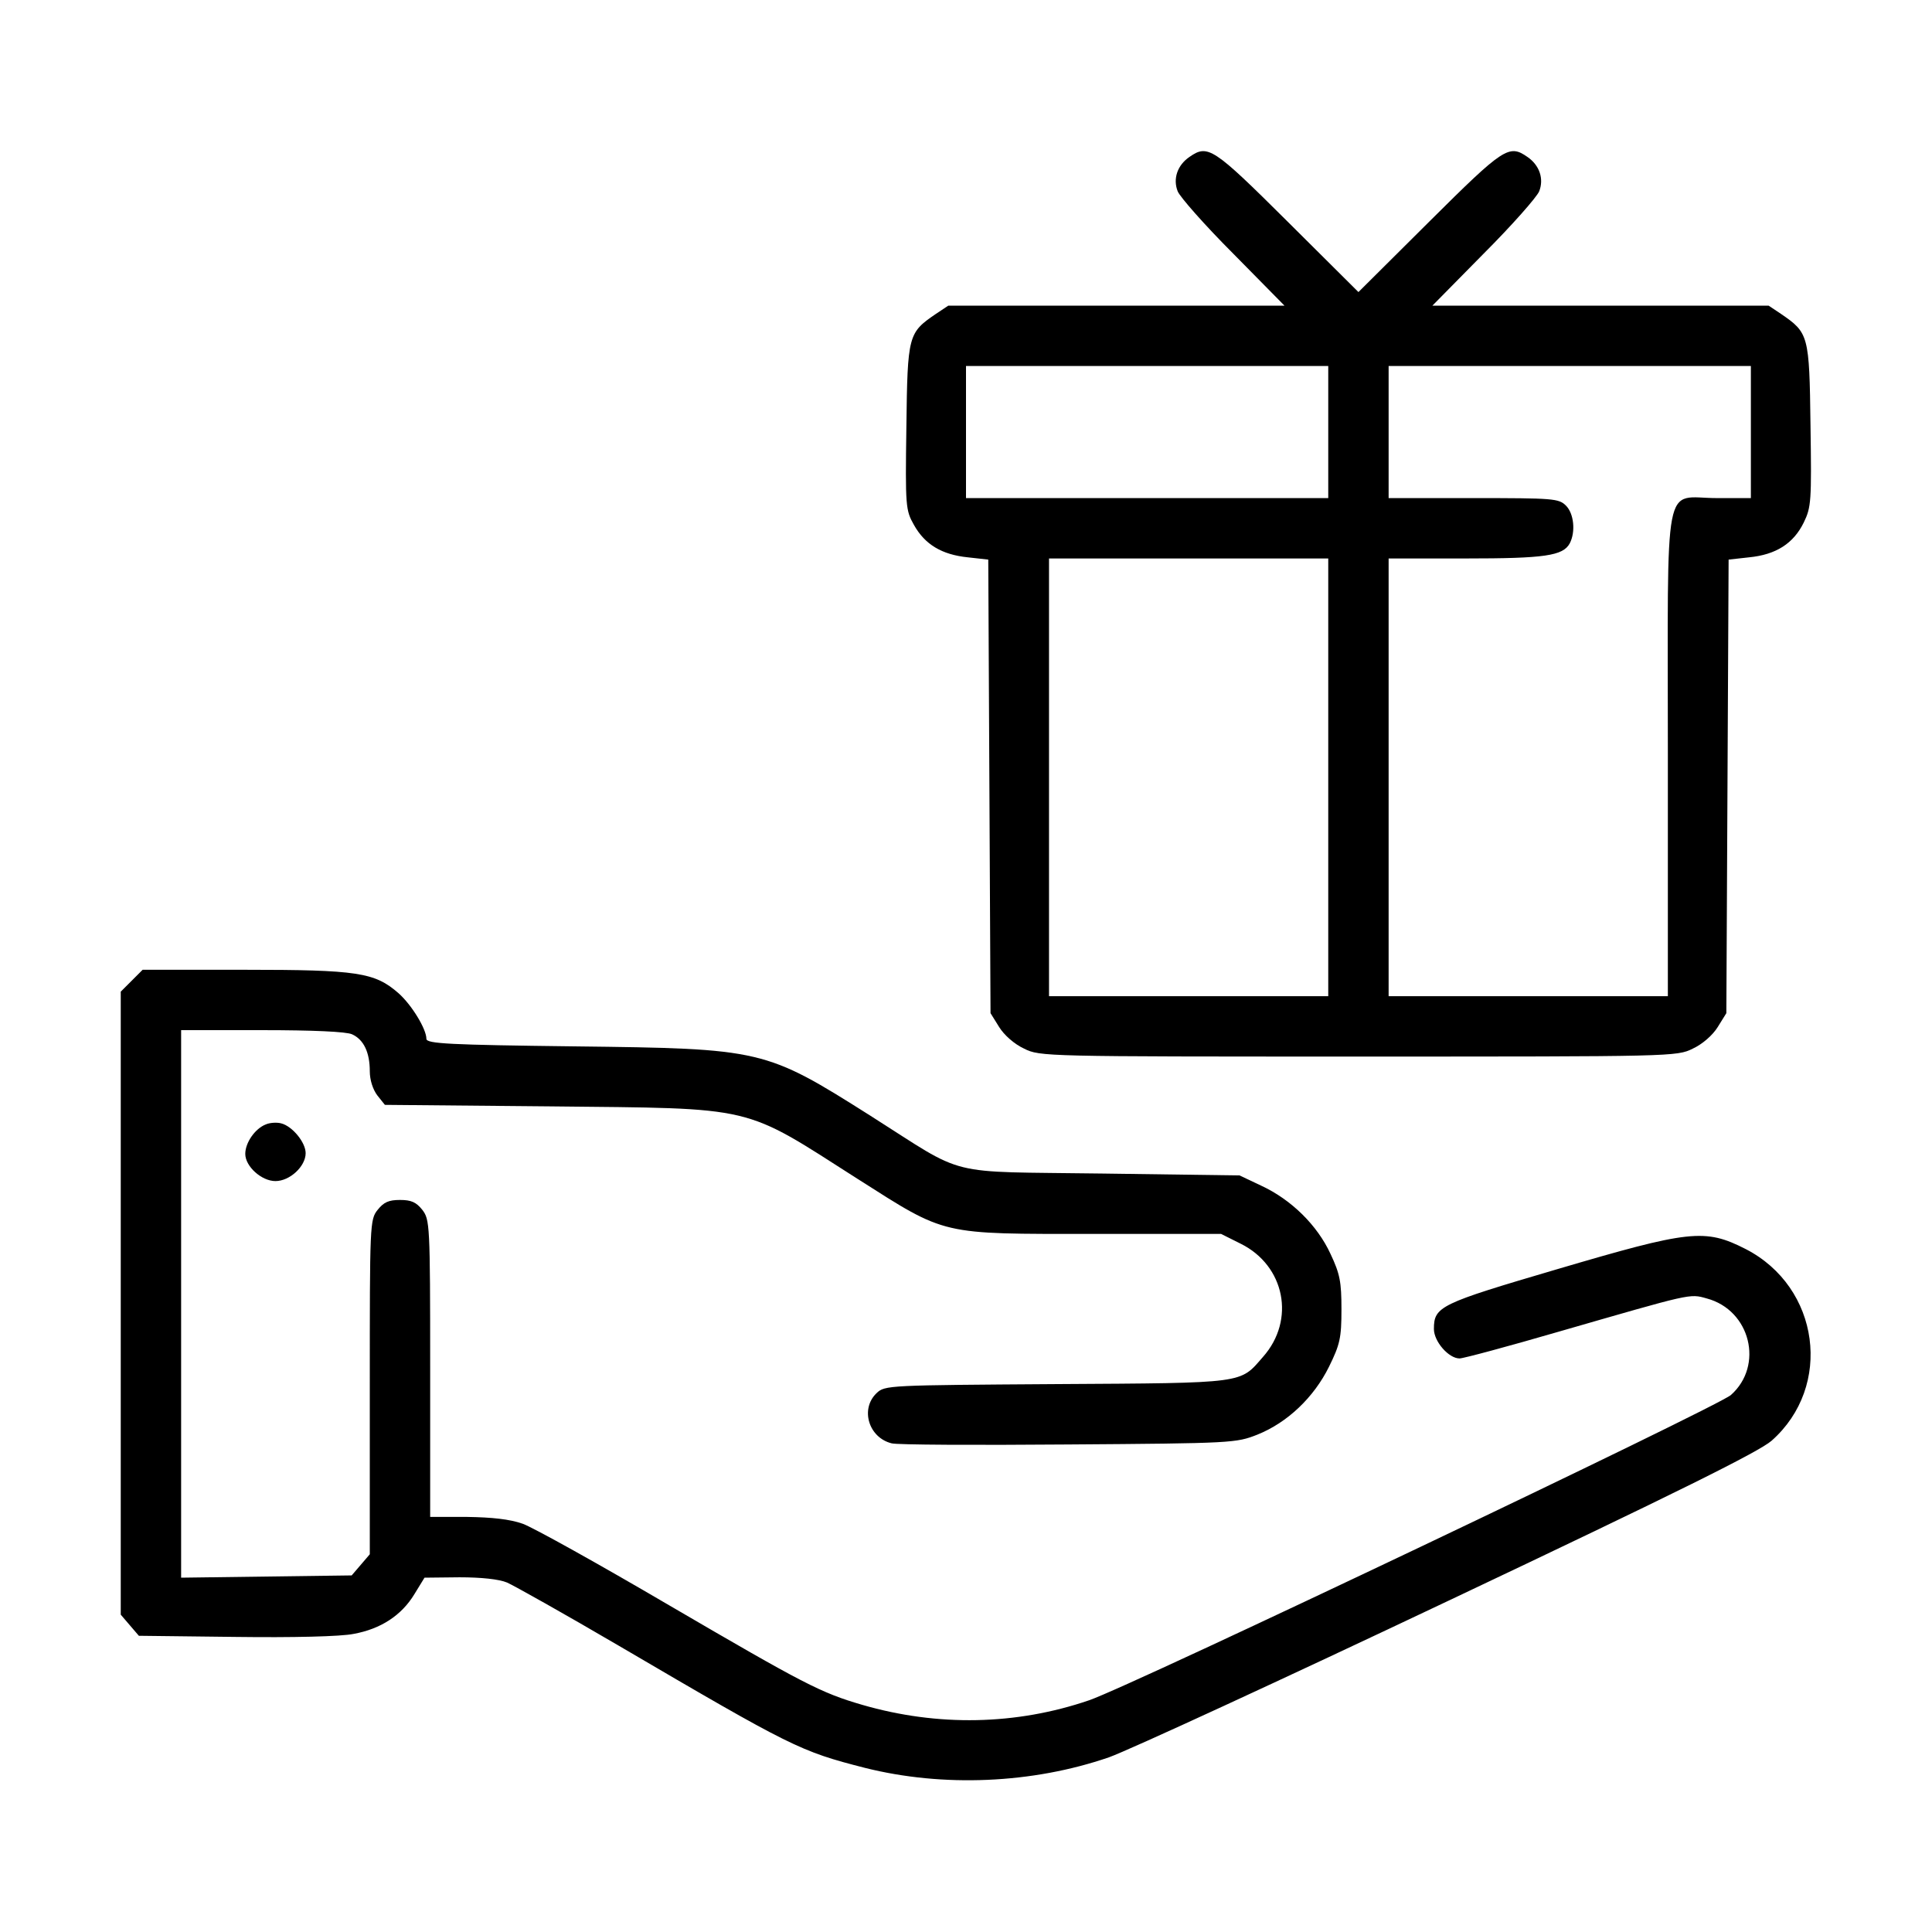 <svg xmlns="http://www.w3.org/2000/svg" width="512pt" height="512pt" viewBox="0 0 512 512" preserveAspectRatio="xMidYMid meet"><g transform="translate(0,512) scale(0.1,-0.1)" fill="#000000" stroke="none"><path d="M3152 4704 c-32 -22 -44 -58 -31 -91 6 -15 72 -90 147 -165 l136 -138 -445 0 -446 0 -33 -22 c-73 -50 -75 -55 -78 -299 -3 -212 -2 -221 20 -260 29 -52 74 -79 143 -86 l54 -6 3 -601 3 -601 23 -37 c13 -21 40 -45 66 -57 42 -21 53 -21 886 -21 833 0 844 0 886 21 26 12 53 36 66 57 l23 37 3 601 3 601 54 6 c72 7 118 37 145 92 20 41 21 56 18 259 -3 238 -5 244 -78 294 l-33 22 -446 0 -445 0 136 138 c75 75 141 150 147 165 13 33 1 69 -31 91 -49 34 -62 26 -260 -171 l-188 -187 -188 187 c-198 197 -211 205 -260 171z m368 -729 l0 -175 -480 0 -480 0 0 175 0 175 480 0 480 0 0 -175z m1120 0 l0 -175 -90 0 c-144 0 -130 74 -130 -680 l0 -640 -370 0 -370 0 0 580 0 580 204 0 c210 0 258 7 276 40 16 31 11 79 -10 100 -19 19 -33 20 -245 20 l-225 0 0 175 0 175 480 0 480 0 0 -175z m-1120 -915 l0 -580 -370 0 -370 0 0 580 0 580 370 0 370 0 0 -580z"></path><path d="M349 2521 l-29 -29 0 -826 0 -825 24 -28 24 -28 256 -3 c151 -2 280 1 313 8 72 13 127 49 161 105 l27 44 93 1 c57 0 105 -5 126 -14 18 -8 152 -83 297 -168 459 -269 479 -279 651 -323 207 -52 444 -42 647 28 53 19 459 206 904 417 604 286 819 393 852 422 163 144 128 407 -69 508 -108 55 -148 50 -501 -54 -309 -91 -325 -98 -325 -158 0 -33 39 -78 68 -78 10 0 129 32 263 71 354 102 346 101 392 88 116 -31 152 -178 64 -256 -37 -32 -1591 -772 -1701 -809 -193 -66 -401 -70 -601 -12 -110 32 -154 55 -512 264 -186 109 -360 206 -388 216 -34 12 -81 17 -147 18 l-98 0 0 394 c0 383 -1 394 -21 420 -16 20 -29 26 -59 26 -30 0 -43 -6 -59 -26 -21 -26 -21 -37 -21 -470 l0 -443 -24 -28 -24 -28 -226 -3 -226 -3 0 725 0 726 215 0 c135 0 223 -4 238 -11 31 -14 47 -48 47 -98 0 -23 8 -48 20 -64 l20 -25 438 -4 c551 -6 506 5 816 -193 236 -150 215 -145 624 -145 l338 0 52 -26 c117 -58 146 -202 59 -300 -62 -71 -42 -69 -547 -72 -448 -3 -455 -3 -477 -24 -44 -42 -21 -118 40 -133 13 -4 223 -5 467 -3 437 3 446 4 502 26 80 32 150 99 190 180 29 59 33 76 33 152 0 73 -4 94 -29 147 -35 76 -104 144 -184 181 l-57 27 -365 5 c-423 6 -353 -12 -613 153 -280 177 -286 178 -784 184 -332 4 -393 7 -393 20 0 26 -39 90 -74 121 -63 55 -108 62 -409 62 l-269 0 -29 -29z"></path><path d="M704 2140 c-28 -11 -54 -48 -54 -78 0 -33 43 -72 80 -72 38 0 80 39 80 74 0 29 -36 72 -65 79 -11 3 -30 2 -41 -3z"></path></g></svg>